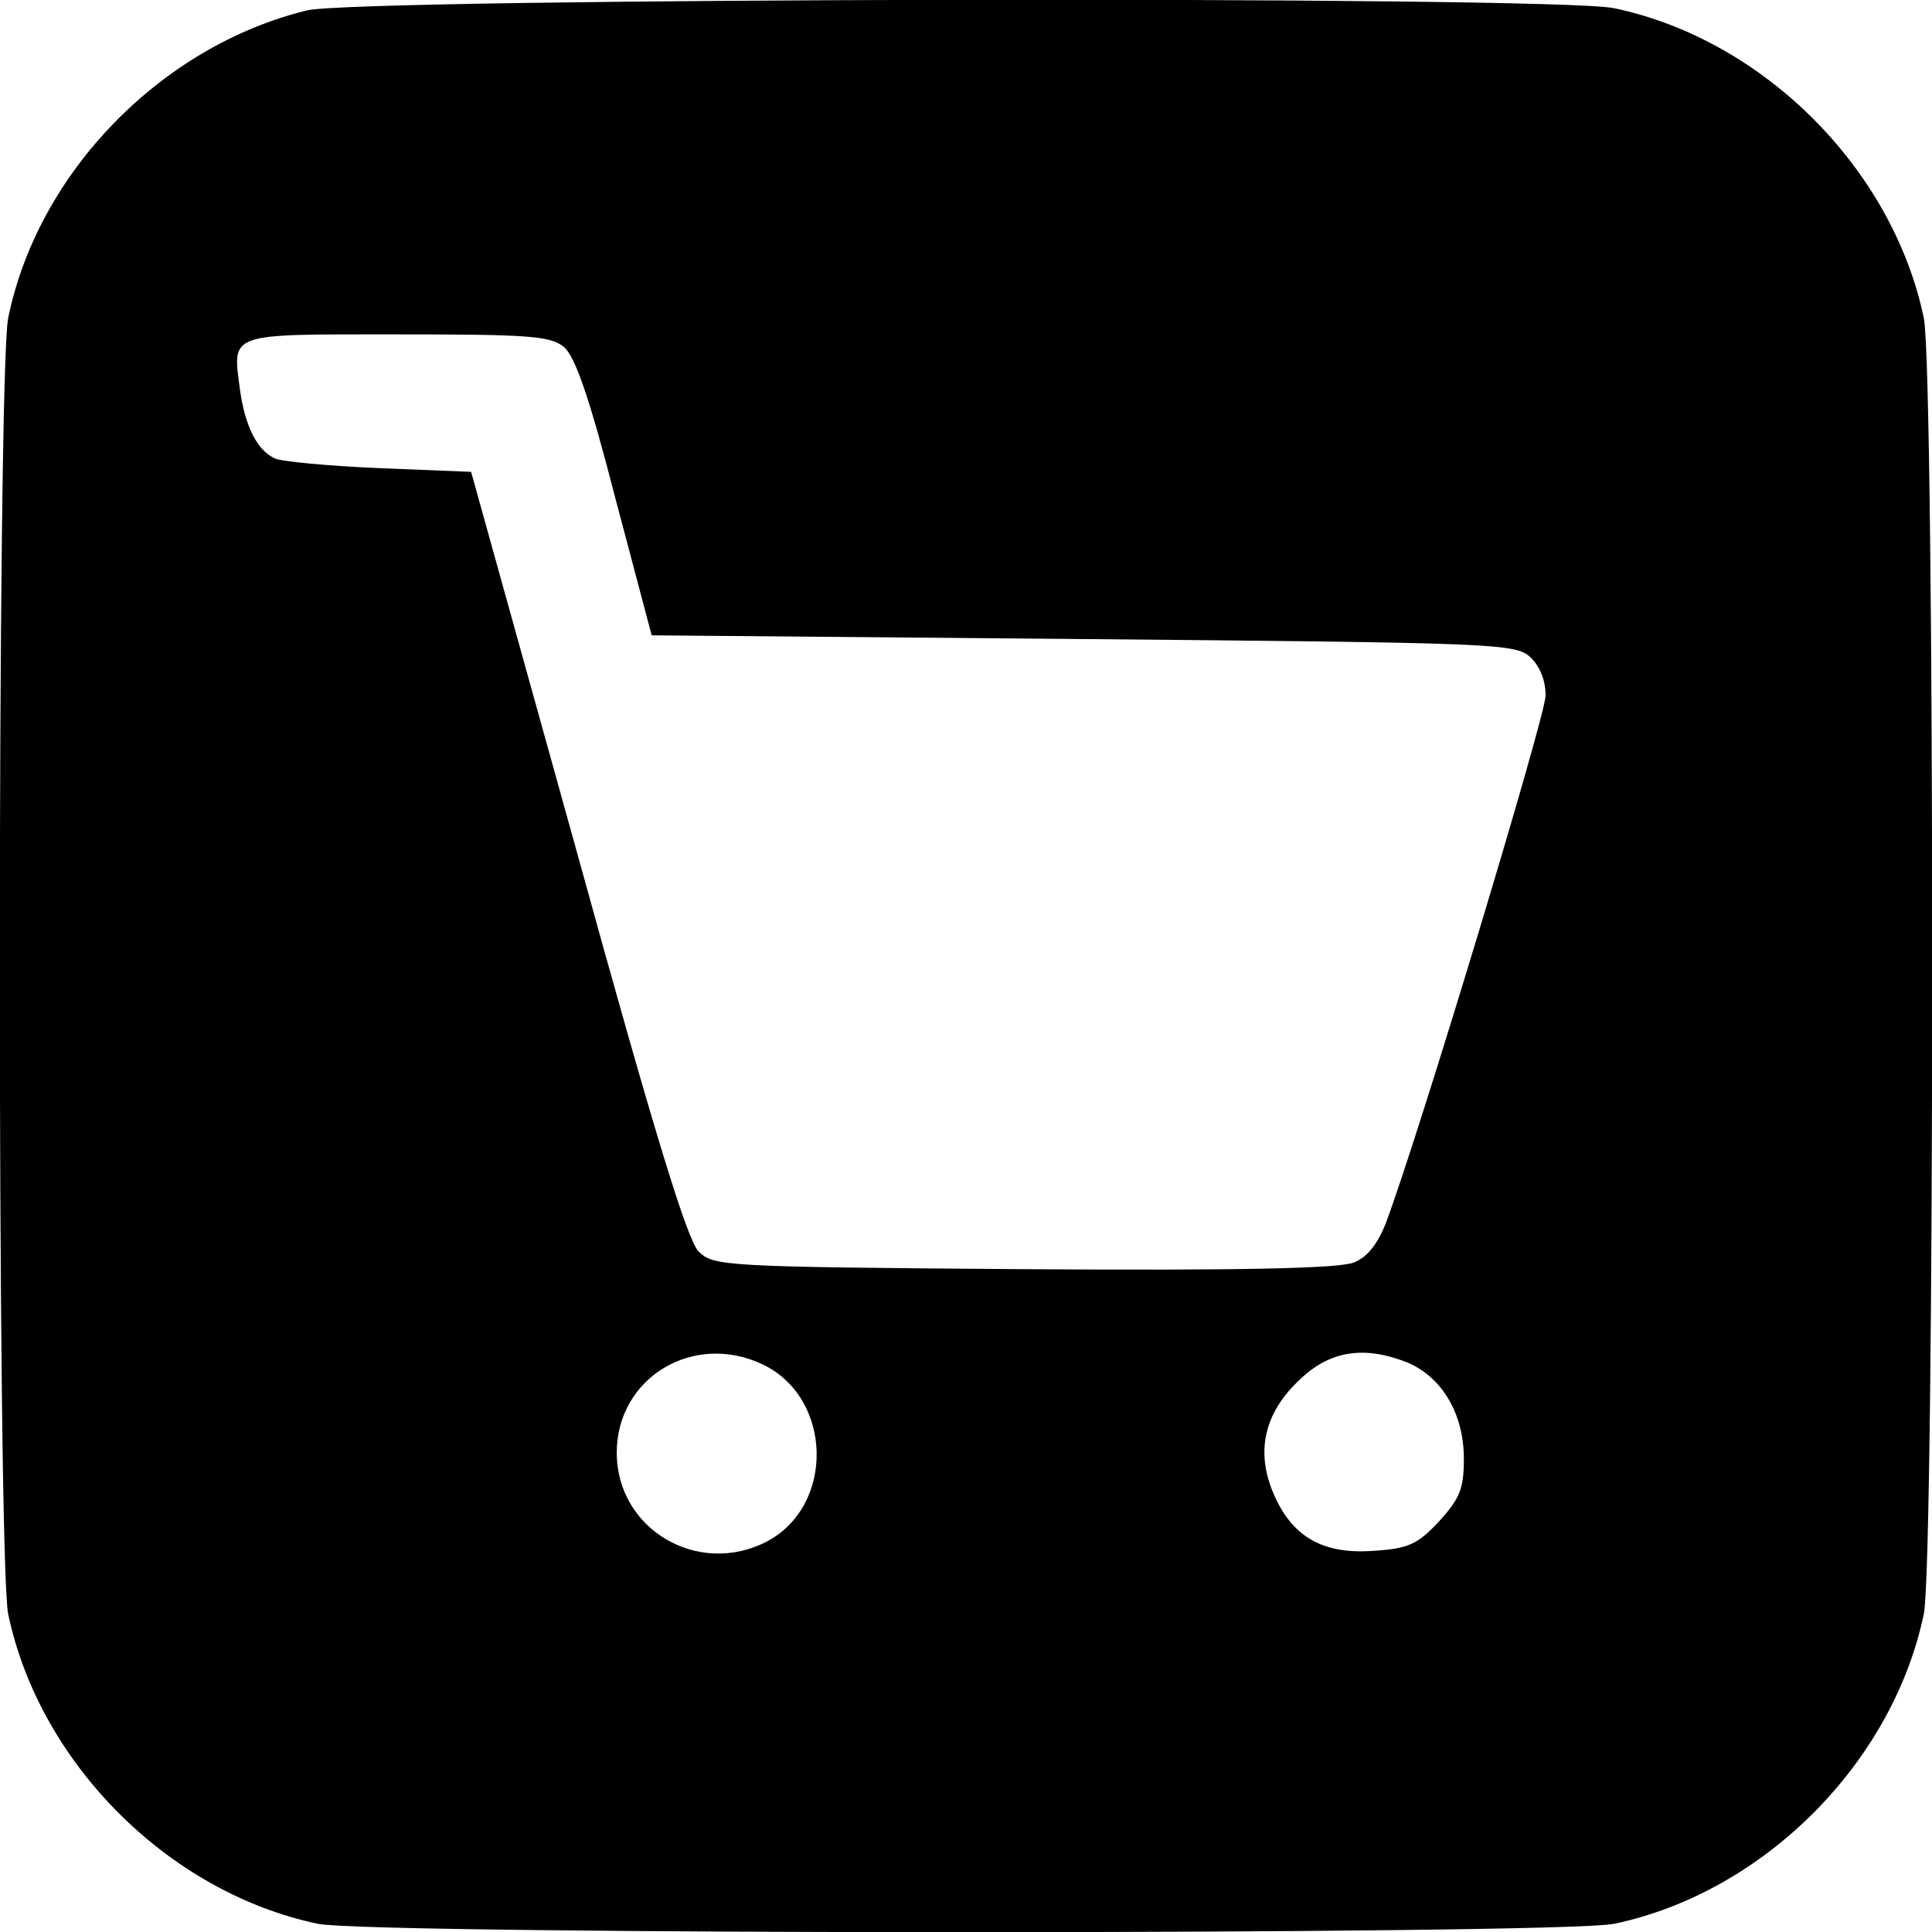 <?xml version="1.0" standalone="no"?>
<!DOCTYPE svg PUBLIC "-//W3C//DTD SVG 20010904//EN"
 "http://www.w3.org/TR/2001/REC-SVG-20010904/DTD/svg10.dtd">
<svg version="1.0" xmlns="http://www.w3.org/2000/svg"
 width="260pt" height="260pt" viewBox="0 0 260 260"
 preserveAspectRatio="xMidYMid meet">
<g transform="translate(0,260) scale(0.1,-0.1)"
fill="#000000" stroke="none">
<path d="M413 2586 c-196 -48 -362 -218 -402 -414 -15 -74 -15 -1670 0 -1744
42 -201 216 -375 417 -417 74 -15 1670 -15 1744 0 201 42 375 216 417 417 15
74 15 1670 0 1744 -42 201 -216 375 -417 417 -80 17 -1689 14 -1759 -3z m346
-453 c15 -13 34 -67 69 -203 l49 -185 580 -5 c553 -5 582 -6 602 -24 13 -12
21 -31 21 -52 0 -27 -170 -590 -215 -710 -11 -28 -25 -46 -43 -53 -20 -8 -150
-11 -445 -9 -405 3 -417 4 -437 24 -15 15 -60 161 -163 535 l-143 514 -124 5
c-69 3 -132 9 -140 13 -24 11 -40 43 -47 92 -10 78 -19 75 211 75 179 0 206
-2 225 -17z m267 -1369 c95 -45 98 -191 5 -239 -92 -47 -201 17 -201 120 0
101 103 163 196 119z m869 2 c46 -20 75 -69 75 -129 0 -40 -5 -53 -33 -84 -29
-31 -41 -37 -88 -40 -66 -5 -107 17 -132 70 -29 61 -17 116 35 163 40 37 86
43 143 20z"/>
</g>
</svg>
